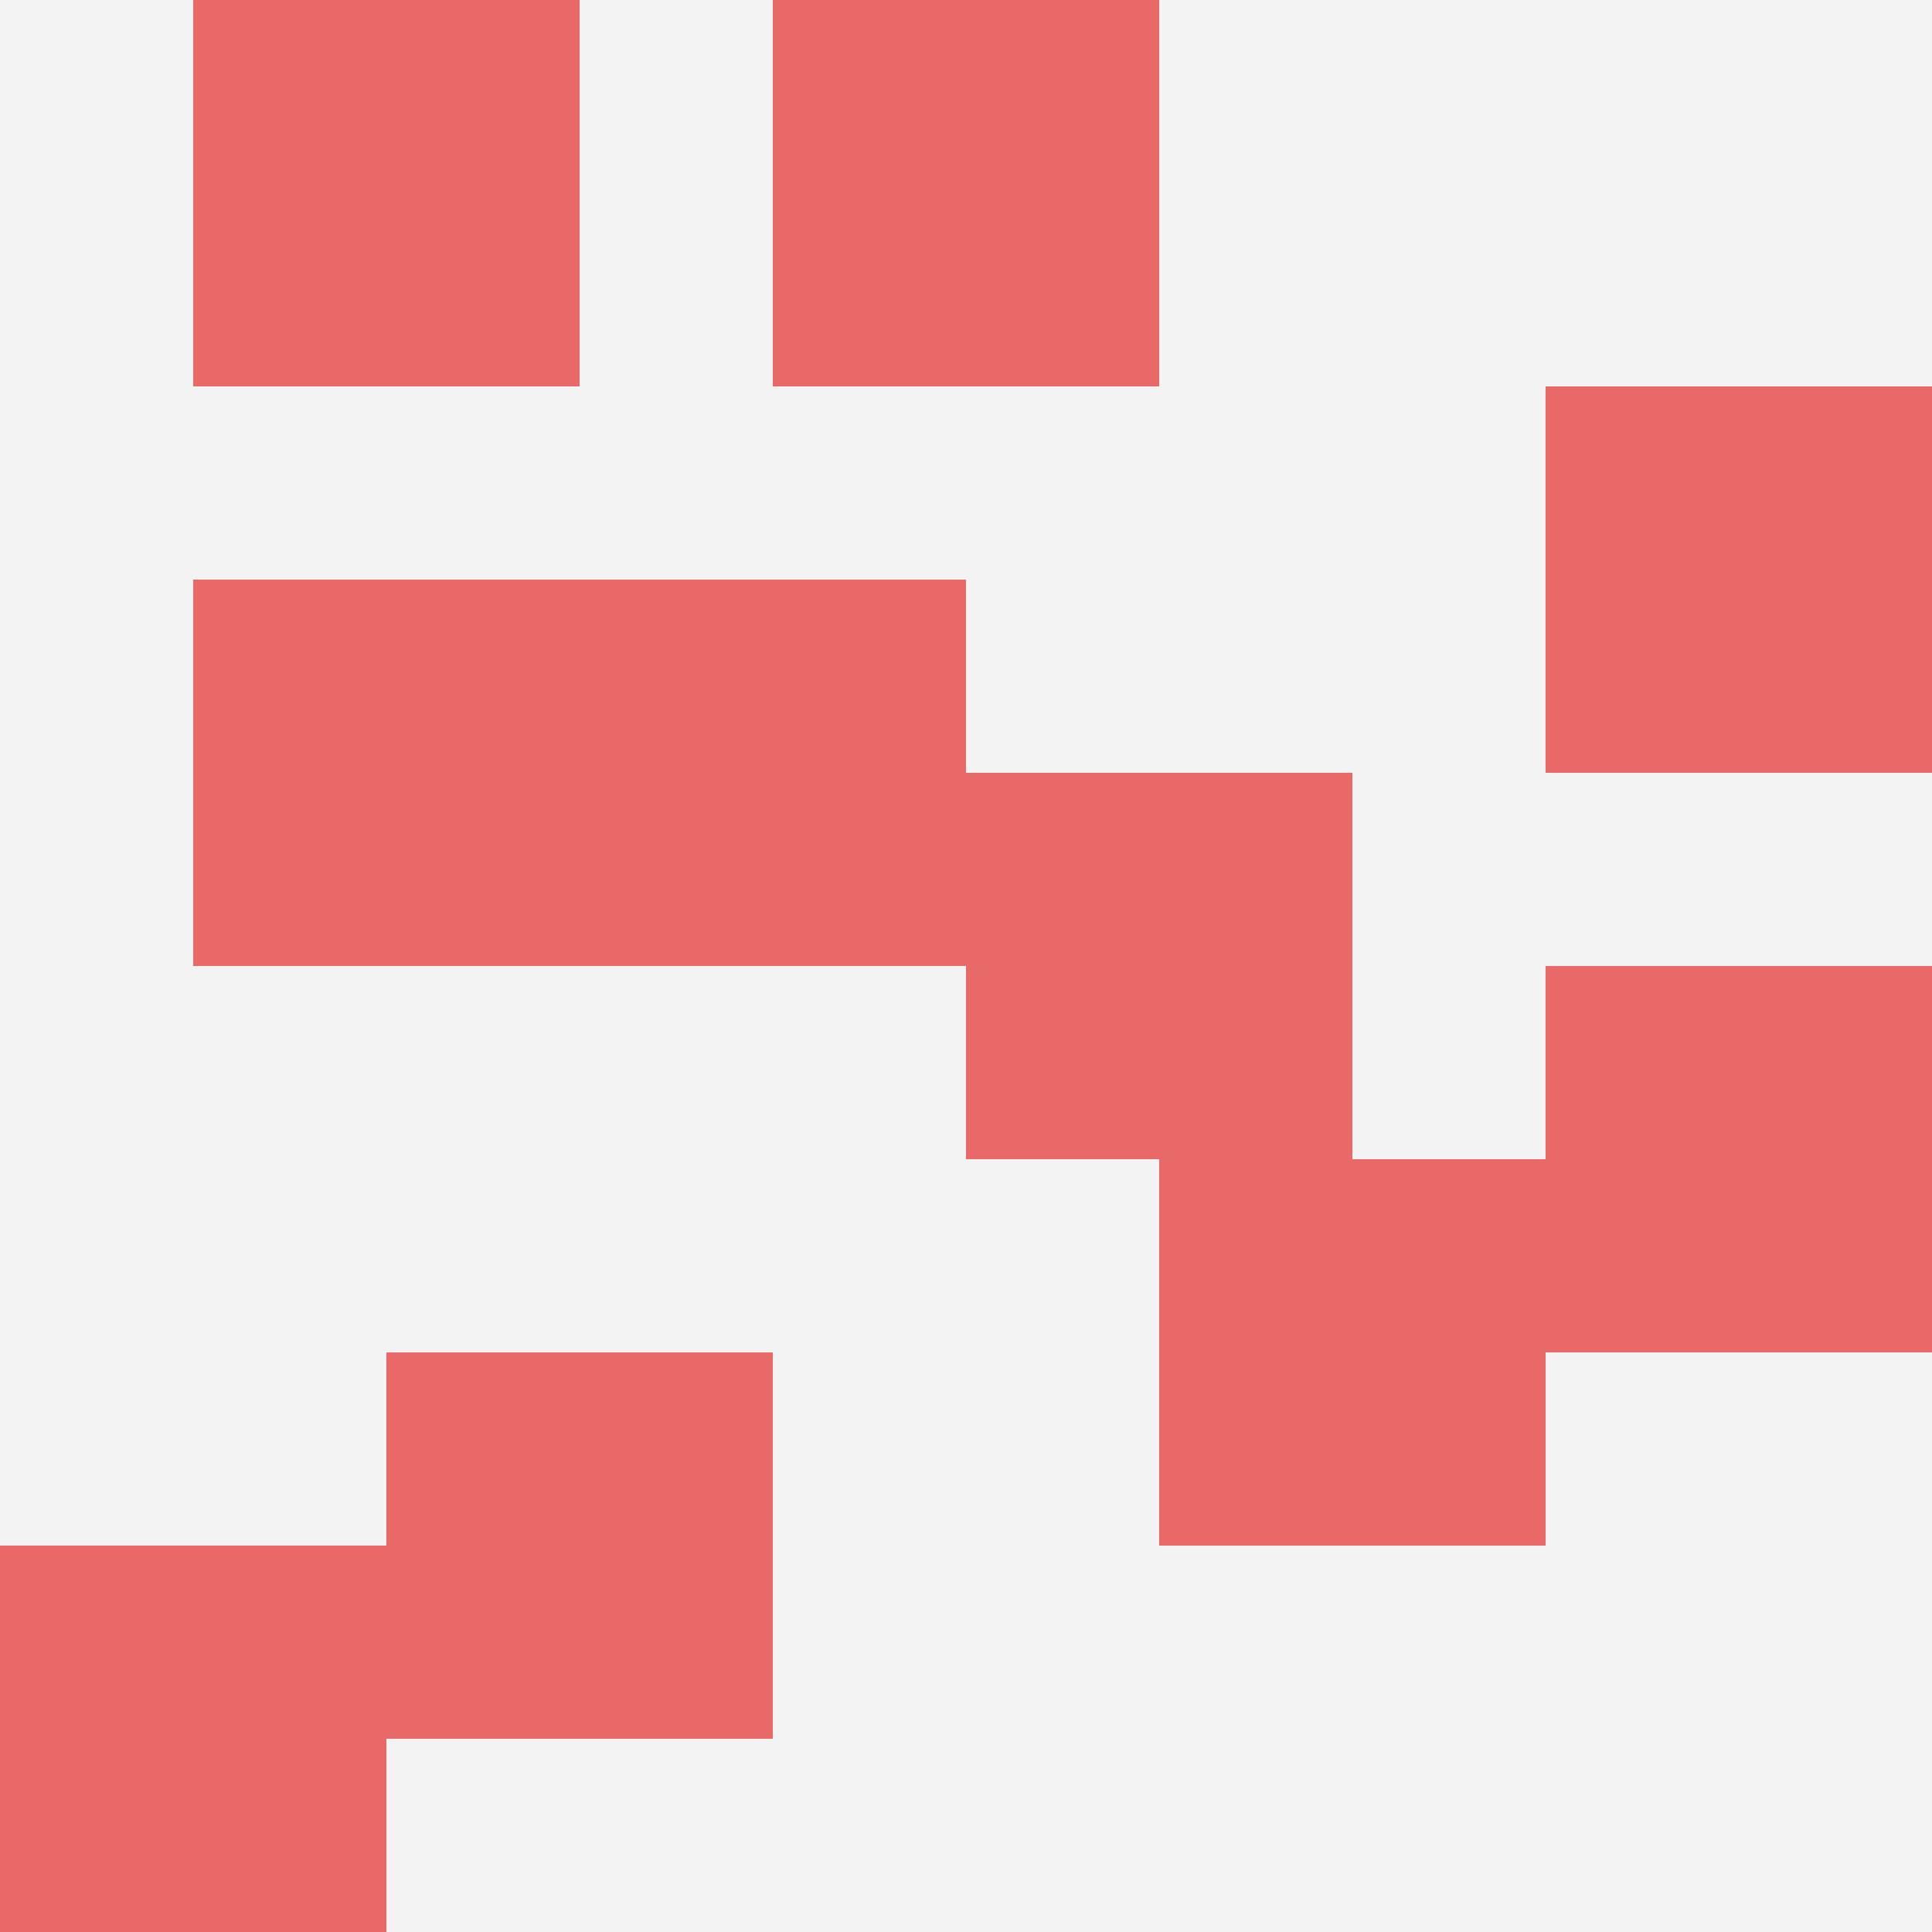 <svg id="ten-svg" xmlns="http://www.w3.org/2000/svg" preserveAspectRatio="xMinYMin meet" viewBox="0 0 10 10"> <rect x="0" y="0" width="10" height="10" fill="#F3F3F3"/><rect class="t" x="1" y="3"/><rect class="t" x="6" y="6"/><rect class="t" x="1" y="0"/><rect class="t" x="8" y="5"/><rect class="t" x="3" y="3"/><rect class="t" x="4" y="0"/><rect class="t" x="5" y="4"/><rect class="t" x="8" y="2"/><rect class="t" x="0" y="8"/><rect class="t" x="2" y="7"/><style>.t{width:2px;height:2px;fill:#E96868} #ten-svg{shape-rendering:crispedges;}</style></svg>
